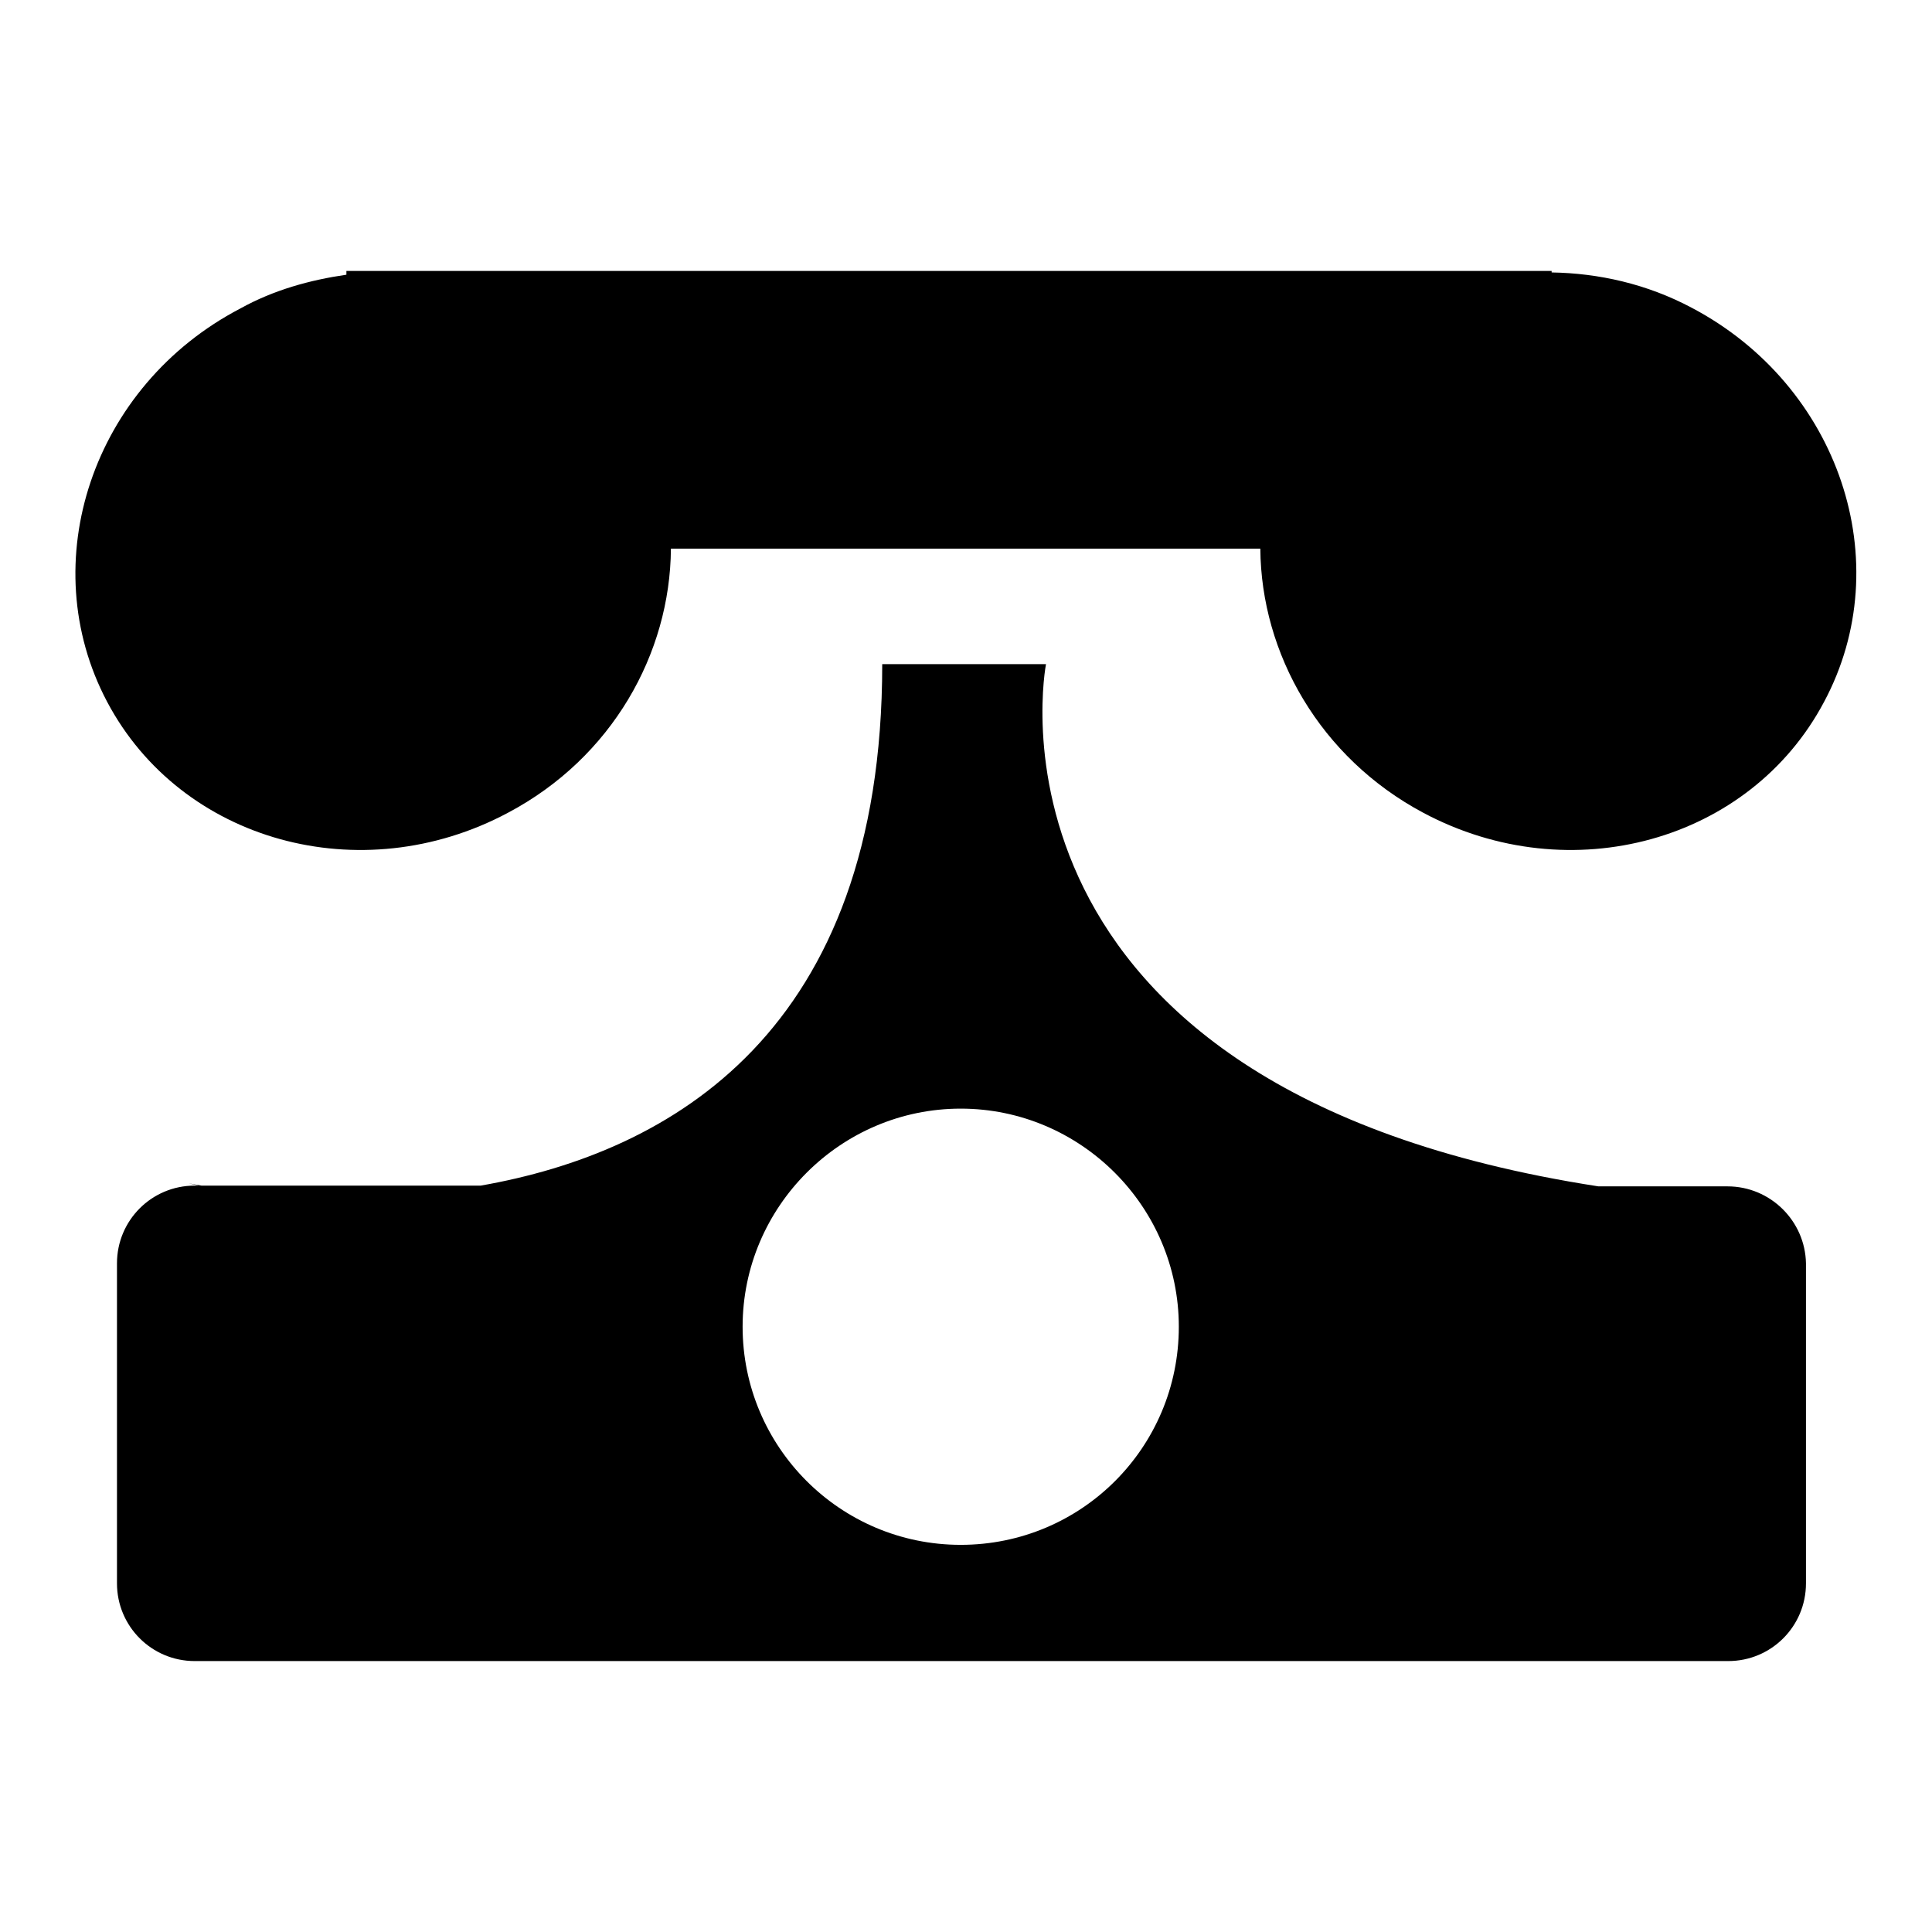 <?xml version="1.0" encoding="utf-8"?>
<!-- Svg Vector Icons : http://www.onlinewebfonts.com/icon -->
<!DOCTYPE svg PUBLIC "-//W3C//DTD SVG 1.1//EN" "http://www.w3.org/Graphics/SVG/1.1/DTD/svg11.dtd">
<svg version="1.1" xmlns="http://www.w3.org/2000/svg" xmlns:xlink="http://www.w3.org/1999/xlink" x="0px" y="0px" viewBox="0 0 256 256" enable-background="new 0 0 256 256" xml:space="preserve">
<g><g><path fill="#000000" d="M224.2,40.8c-6-3.2-12.4-4.6-18.6-4.7v-0.2H45.9v0.5c-4.8,0.7-9.6,2-14.1,4.5C12.3,51.1,4.4,74.5,14.2,93c9.8,18.5,33.6,25.1,53.1,14.7c13.8-7.3,21.5-21.1,21.6-35h78.1c0.1,13.9,7.9,27.7,21.6,35c19.5,10.4,43.3,3.8,53.1-14.7C251.6,74.5,243.7,51.1,224.2,40.8z"/><path fill="#000000" d="M228.9,157.2h-17.1C127.6,144.2,138.6,88,138.6,88h-21.7c0,48.8-28.1,64.7-53.2,69.1H26.7c-1.1-0.2-1.7-0.3-1.7-0.3l1.3,0.3h-0.5c-5.7,0-10.3,4.6-10.3,10.3v42.4c0,5.7,4.6,10.3,10.3,10.3h203.2c5.7,0,10.3-4.6,10.3-10.3v-42.4C239.2,161.8,234.6,157.2,228.9,157.2z M127.3,204.7c-16,0-28.9-13-28.9-28.9s13-28.9,28.9-28.9s28.9,13,28.9,28.9C156.2,191.8,143.3,204.7,127.3,204.7z"/></g></g>
</svg>